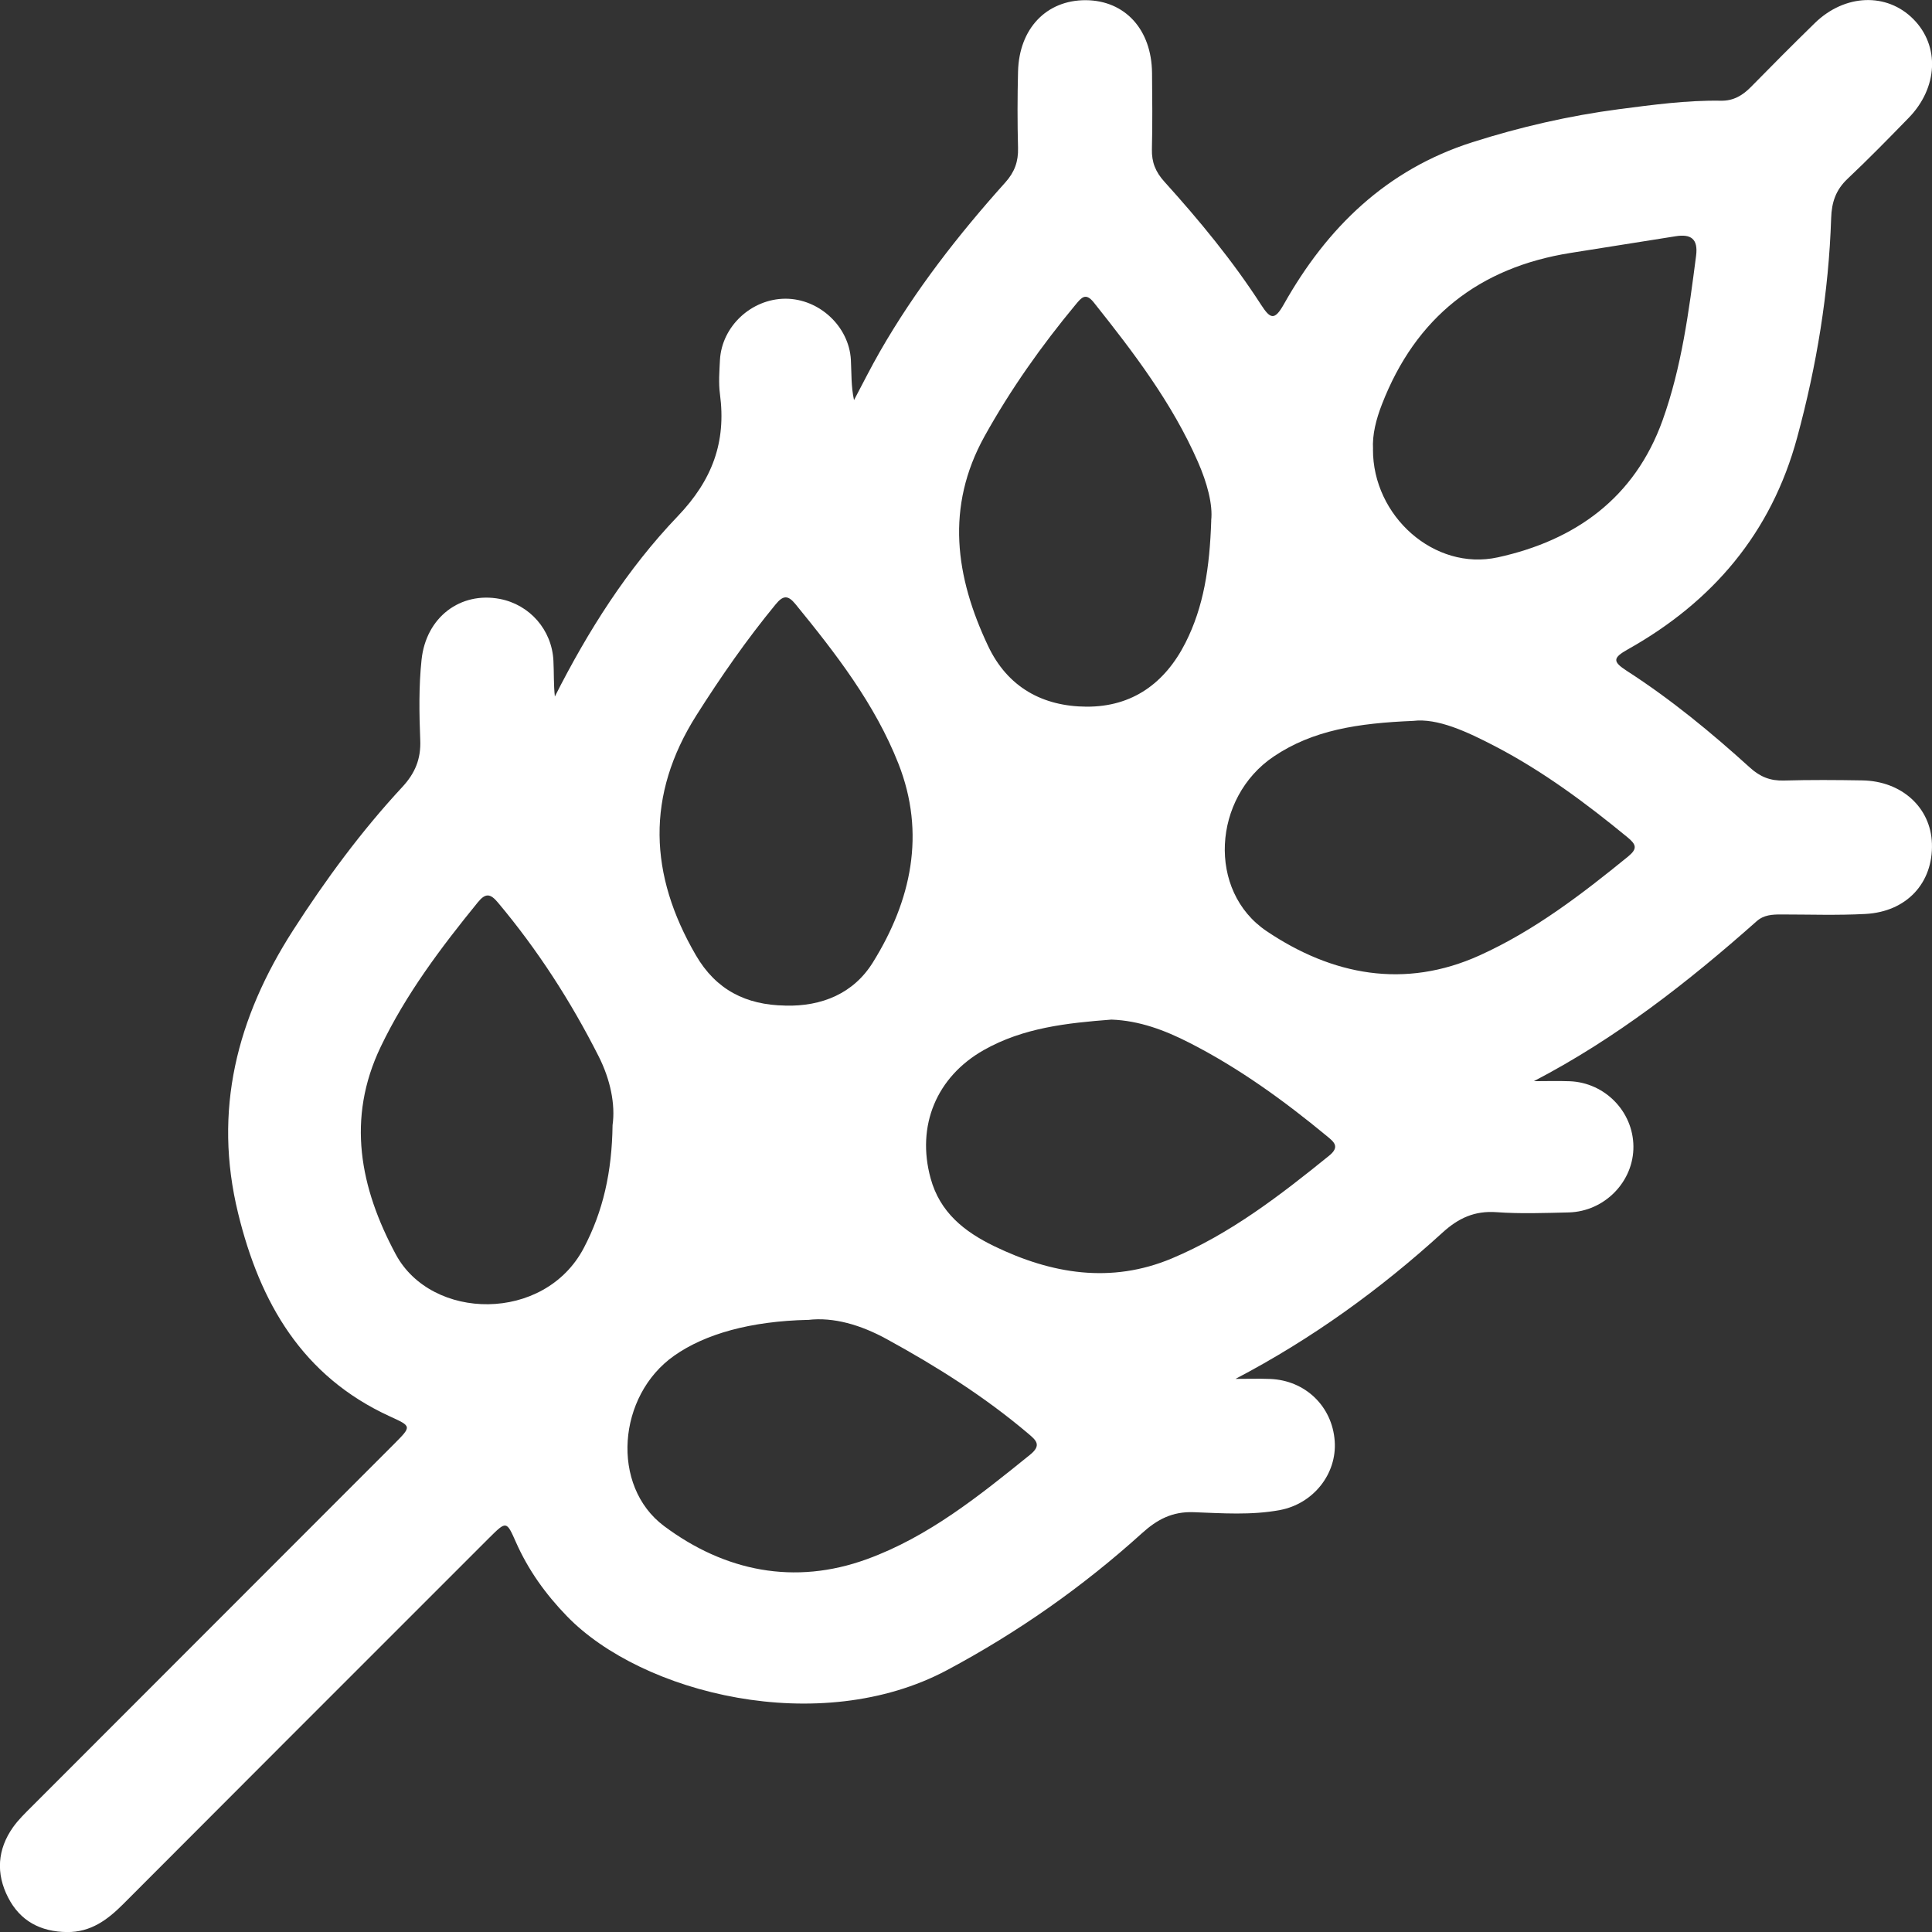 <?xml version="1.0" encoding="UTF-8"?>
<svg xmlns="http://www.w3.org/2000/svg" width="31" height="31" viewBox="0 0 31 31" fill="none">
  <rect x="0" y="0" width="31" height="31" fill="#333333" stroke="none"/>
  <g id="Layer_3" clip-path="url(#clip0_3_2048)">
    <path id="Vector" d="M24.608 17.348C24.801 17.348 24.994 17.342 25.187 17.349C25.751 17.371 26.203 17.834 26.209 18.392C26.216 18.956 25.749 19.439 25.171 19.454C24.784 19.463 24.396 19.478 24.011 19.45C23.661 19.425 23.402 19.545 23.148 19.776C22.144 20.691 21.05 21.483 19.824 22.125C20.009 22.125 20.195 22.119 20.38 22.126C20.944 22.148 21.377 22.565 21.416 23.123C21.454 23.647 21.075 24.129 20.536 24.23C20.078 24.315 19.614 24.281 19.154 24.264C18.81 24.251 18.567 24.381 18.325 24.6C17.373 25.461 16.333 26.191 15.196 26.798C13.155 27.887 10.301 27.178 9.095 25.931C8.754 25.579 8.476 25.192 8.278 24.744C8.127 24.402 8.125 24.402 7.85 24.675C7.629 24.895 7.409 25.115 7.189 25.336C5.449 27.076 3.709 28.815 1.972 30.557C1.721 30.808 1.454 31.004 1.077 31.001C0.651 30.997 0.323 30.824 0.13 30.446C-0.067 30.063 -0.043 29.676 0.209 29.319C0.295 29.198 0.405 29.092 0.511 28.986C2.447 27.048 4.385 25.11 6.321 23.172C6.609 22.882 6.607 22.888 6.252 22.725C4.851 22.082 4.171 20.904 3.821 19.469C3.416 17.816 3.803 16.328 4.702 14.928C5.226 14.113 5.798 13.336 6.458 12.625C6.661 12.405 6.756 12.176 6.743 11.874C6.726 11.445 6.719 11.011 6.764 10.587C6.836 9.901 7.389 9.49 8.02 9.61C8.5 9.702 8.856 10.107 8.88 10.602C8.89 10.791 8.882 10.98 8.903 11.176C9.436 10.121 10.066 9.128 10.874 8.284C11.429 7.704 11.655 7.094 11.552 6.323C11.528 6.144 11.543 5.958 11.552 5.776C11.582 5.236 12.056 4.795 12.602 4.793C13.143 4.792 13.623 5.236 13.653 5.774C13.664 5.985 13.655 6.197 13.703 6.42C13.841 6.16 13.973 5.895 14.12 5.639C14.684 4.656 15.377 3.767 16.132 2.926C16.279 2.762 16.341 2.592 16.335 2.374C16.324 1.966 16.325 1.558 16.335 1.149C16.352 0.457 16.791 2.80353e-05 17.423 0.003C18.052 0.008 18.478 0.473 18.485 1.17C18.489 1.578 18.493 1.987 18.483 2.395C18.478 2.603 18.542 2.759 18.682 2.914C19.244 3.536 19.778 4.183 20.234 4.889C20.382 5.118 20.45 5.148 20.599 4.884C21.291 3.654 22.245 2.722 23.625 2.282C24.395 2.037 25.178 1.857 25.977 1.752C26.52 1.682 27.063 1.607 27.612 1.616C27.811 1.62 27.958 1.534 28.093 1.397C28.431 1.052 28.773 0.709 29.119 0.371C29.601 -0.099 30.276 -0.123 30.702 0.308C31.127 0.737 31.097 1.408 30.625 1.892C30.303 2.223 29.98 2.553 29.644 2.87C29.457 3.047 29.39 3.245 29.382 3.498C29.343 4.694 29.15 5.866 28.836 7.022C28.421 8.554 27.479 9.657 26.117 10.421C25.875 10.557 25.875 10.617 26.104 10.765C26.81 11.22 27.457 11.753 28.078 12.316C28.242 12.466 28.408 12.531 28.627 12.524C29.046 12.512 29.465 12.515 29.883 12.522C30.516 12.533 30.981 12.959 30.999 13.536C31.019 14.166 30.595 14.63 29.931 14.665C29.481 14.689 29.029 14.673 28.578 14.673C28.438 14.673 28.302 14.679 28.186 14.782C27.084 15.76 25.928 16.663 24.61 17.349L24.608 17.348ZM9.829 18.053C9.876 17.721 9.794 17.323 9.607 16.952C9.16 16.068 8.626 15.239 7.988 14.48C7.869 14.338 7.791 14.325 7.667 14.478C7.076 15.204 6.514 15.95 6.108 16.798C5.557 17.949 5.776 19.056 6.349 20.124C6.924 21.197 8.735 21.225 9.366 20.027C9.678 19.435 9.819 18.804 9.829 18.052V18.053ZM19.434 8.353C19.463 8.099 19.37 7.749 19.221 7.41C18.807 6.465 18.189 5.655 17.552 4.855C17.419 4.687 17.352 4.777 17.261 4.885C16.711 5.548 16.216 6.247 15.797 7.001C15.168 8.137 15.33 9.255 15.854 10.364C16.166 11.025 16.727 11.335 17.435 11.339C18.169 11.342 18.693 10.962 19.022 10.313C19.314 9.735 19.41 9.113 19.435 8.353H19.434ZM22.676 11.567C21.785 11.604 21.067 11.715 20.438 12.138C19.457 12.798 19.367 14.297 20.324 14.941C21.374 15.648 22.537 15.875 23.743 15.329C24.62 14.932 25.38 14.349 26.123 13.744C26.278 13.617 26.256 13.551 26.112 13.433C25.447 12.887 24.758 12.375 23.993 11.976C23.534 11.737 23.065 11.52 22.675 11.567H22.676ZM22.03 7.21C22.026 8.28 23.015 9.166 24.033 8.943C25.272 8.672 26.229 7.993 26.677 6.744C26.983 5.89 27.099 4.996 27.215 4.101C27.249 3.832 27.131 3.751 26.885 3.791C26.324 3.88 25.764 3.969 25.203 4.058C23.732 4.291 22.716 5.092 22.175 6.485C22.081 6.726 22.017 6.975 22.031 7.21H22.03ZM12.963 21.178C12.048 21.199 11.316 21.401 10.816 21.754C9.908 22.393 9.793 23.843 10.656 24.487C11.629 25.213 12.747 25.441 13.909 25.018C14.898 24.659 15.716 23.998 16.528 23.342C16.719 23.188 16.624 23.109 16.496 23.001C15.797 22.409 15.026 21.923 14.225 21.485C13.814 21.26 13.374 21.129 12.964 21.179L12.963 21.178ZM17.833 16.36C17.122 16.415 16.421 16.489 15.785 16.849C15.026 17.279 14.701 18.063 14.932 18.906C15.081 19.454 15.474 19.763 15.951 19.995C16.874 20.442 17.827 20.601 18.803 20.192C19.741 19.798 20.54 19.18 21.325 18.545C21.504 18.4 21.406 18.324 21.288 18.227C20.6 17.659 19.88 17.137 19.083 16.731C18.69 16.53 18.28 16.376 17.833 16.36ZM12.597 16.136C13.189 16.151 13.697 15.94 14.006 15.442C14.622 14.451 14.857 13.375 14.416 12.254C14.039 11.297 13.412 10.487 12.765 9.695C12.642 9.544 12.565 9.552 12.445 9.698C11.981 10.262 11.566 10.859 11.175 11.476C10.36 12.763 10.415 14.036 11.165 15.326C11.49 15.886 11.973 16.125 12.597 16.135V16.136Z" fill="white"></path>
  </g>
  <defs>
    <clipPath id="clip0_3_2048">
      <rect width="31" height="31" fill="white"></rect>
    </clipPath>
  </defs>
</svg>

